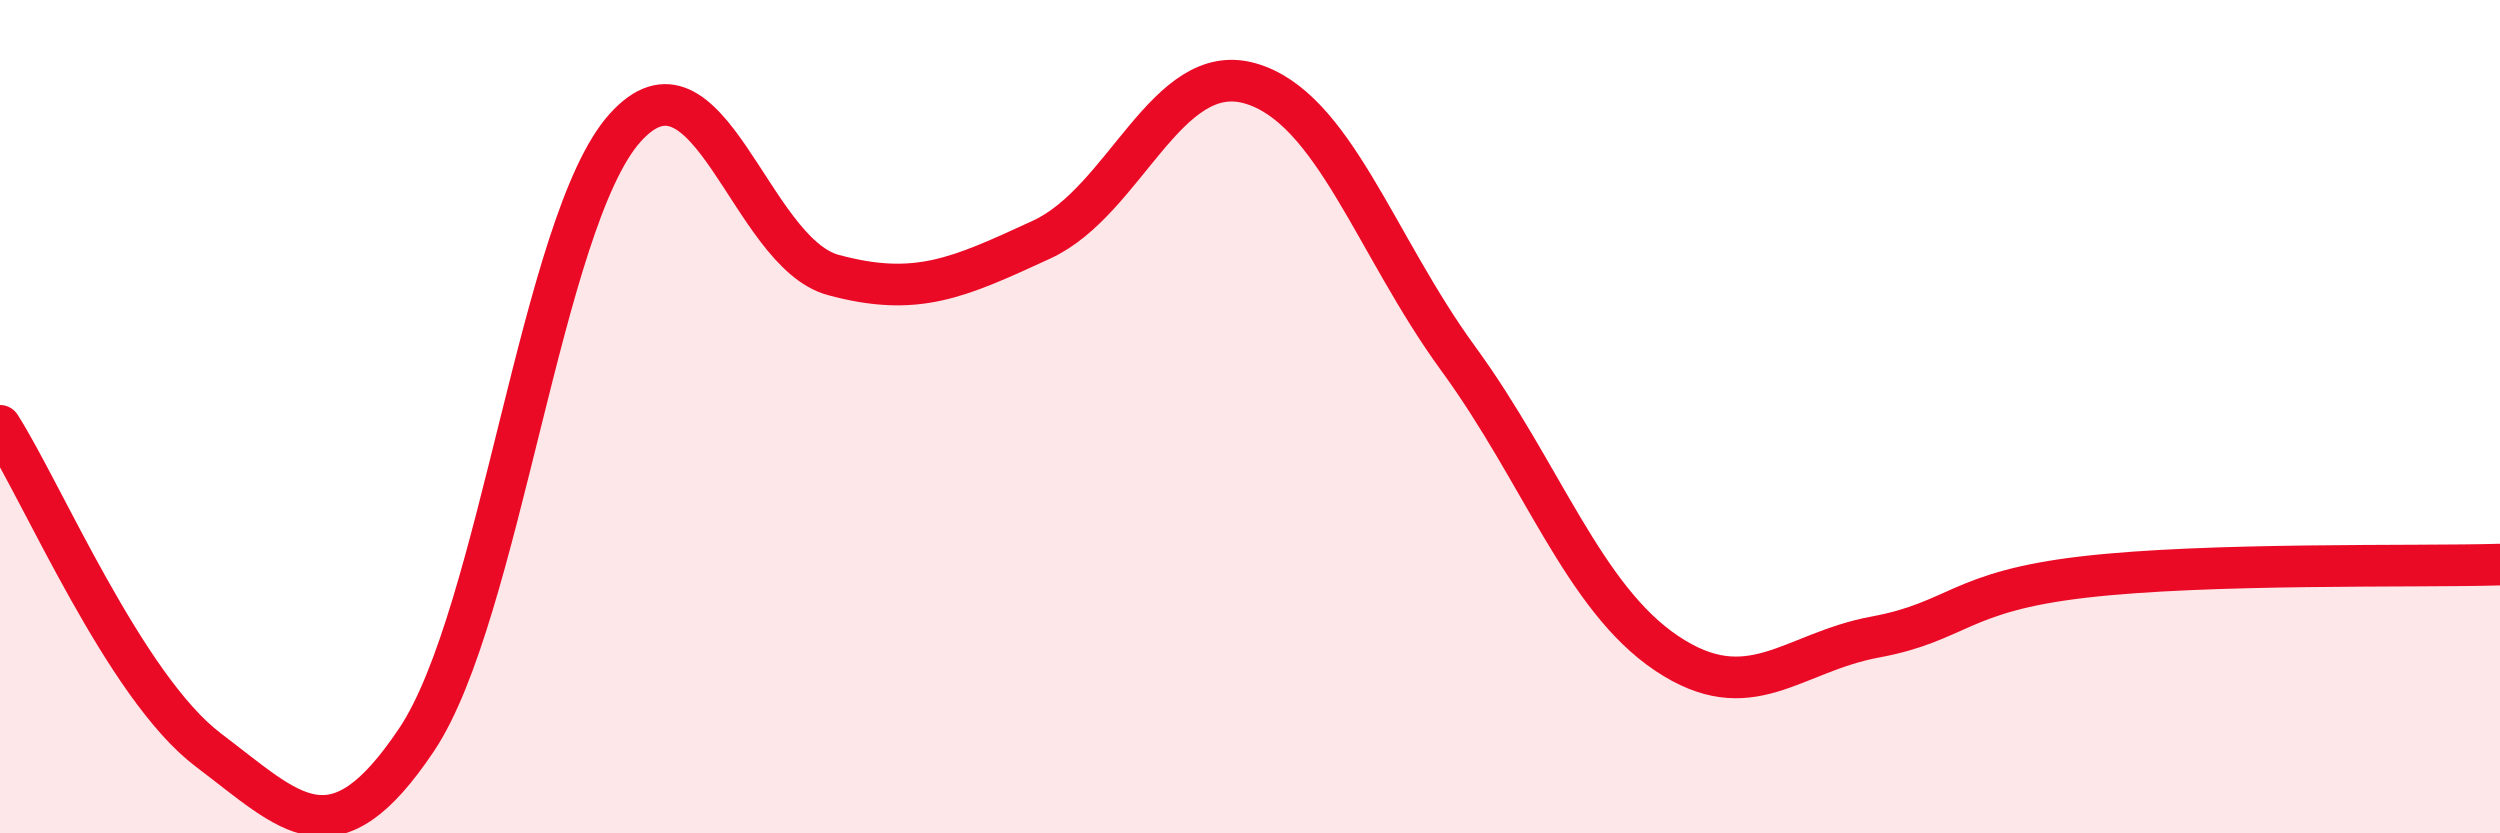 
    <svg width="60" height="20" viewBox="0 0 60 20" xmlns="http://www.w3.org/2000/svg">
      <path
        d="M 0,10.22 C 1,11.78 3,16.49 5,18 C 7,19.51 8,20.74 10,17.75 C 12,14.76 13,5.3 15,3.07 C 17,0.84 18,6.06 20,6.6 C 22,7.14 23,6.67 25,5.75 C 27,4.83 28,1.43 30,2 C 32,2.57 33,5.87 35,8.61 C 37,11.35 38,14.34 40,15.68 C 42,17.02 43,15.66 45,15.29 C 47,14.92 47,14.2 50,13.85 C 53,13.5 58,13.61 60,13.55L60 20L0 20Z"
        fill="#EB0A25"
        opacity="0.1"
        stroke-linecap="round"
        stroke-linejoin="round"
      />
      <path
        d="M 0,10.22 C 1,11.78 3,16.49 5,18 C 7,19.51 8,20.74 10,17.75 C 12,14.76 13,5.3 15,3.07 C 17,0.84 18,6.06 20,6.6 C 22,7.14 23,6.67 25,5.75 C 27,4.83 28,1.43 30,2 C 32,2.57 33,5.87 35,8.61 C 37,11.35 38,14.34 40,15.68 C 42,17.02 43,15.66 45,15.29 C 47,14.92 47,14.2 50,13.85 C 53,13.5 58,13.61 60,13.55"
        stroke="#EB0A25"
        stroke-width="1"
        fill="none"
        stroke-linecap="round"
        stroke-linejoin="round"
      />
    </svg>
  